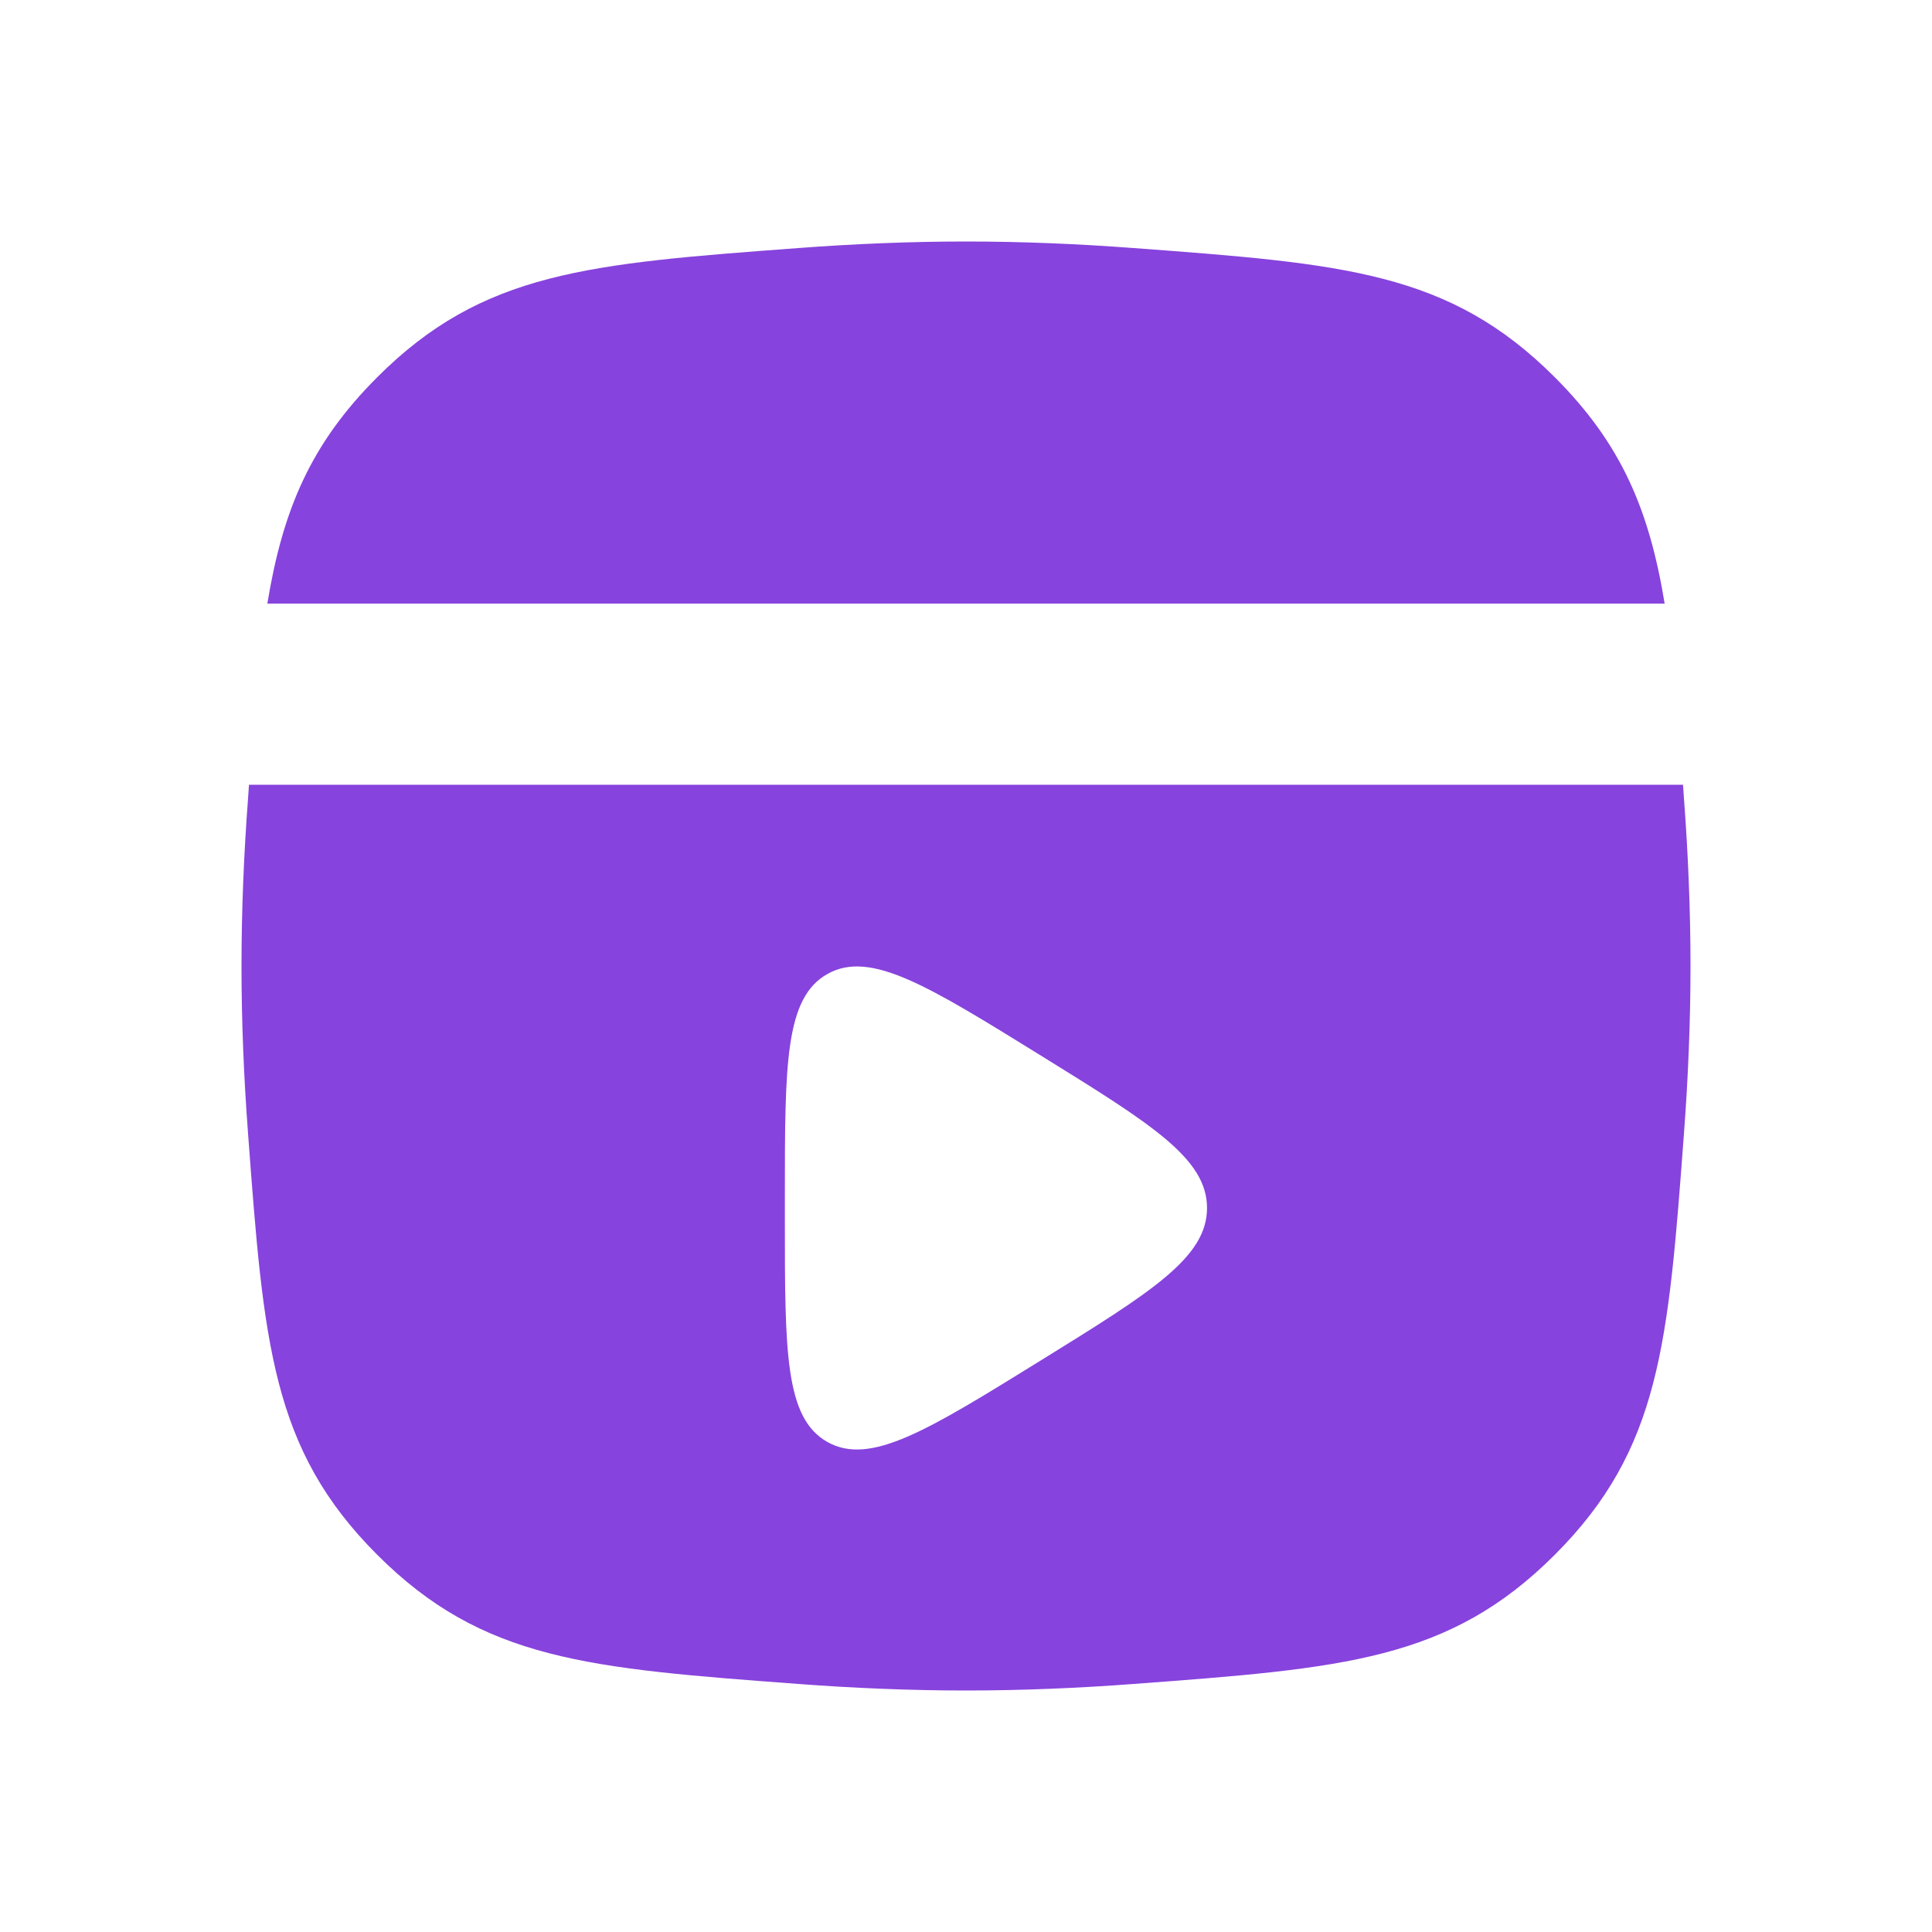 <?xml version="1.0" encoding="UTF-8"?> <svg xmlns="http://www.w3.org/2000/svg" width="16" height="16" viewBox="0 0 16 16" fill="none"><path d="M12.876 3.124C13.43 3.678 13.659 4.226 13.786 4.999H2.214C2.341 4.226 2.57 3.678 3.124 3.124C3.999 2.249 4.871 2.184 6.615 2.054C7.067 2.02 7.534 2 8 2C8.466 2 8.933 2.02 9.385 2.054C11.129 2.184 12.001 2.249 12.876 3.124Z" fill="#8743DD"></path><path fill-rule="evenodd" clip-rule="evenodd" d="M2.054 6.615L2.062 6.499H13.938L13.946 6.615C13.98 7.067 14 7.534 14 8C14 8.466 13.98 8.933 13.946 9.385C13.816 11.129 13.751 12.001 12.876 12.876C12.001 13.751 11.129 13.816 9.385 13.946C8.933 13.98 8.466 14 8 14C7.534 14 7.067 13.98 6.615 13.946C4.871 13.816 3.999 13.751 3.124 12.876C2.249 12.001 2.184 11.129 2.054 9.385C2.02 8.933 2 8.466 2 8C2 7.534 2.02 7.067 2.054 6.615ZM8.622 8.743C7.68 8.16 7.209 7.868 6.854 8.065C6.5 8.263 6.5 8.811 6.5 9.908V10.101C6.5 11.197 6.5 11.745 6.854 11.943C7.209 12.14 7.68 11.848 8.622 11.265C9.538 10.698 9.996 10.414 9.996 10.004C9.996 9.594 9.538 9.31 8.622 8.743Z" fill="#8743DD"></path></svg> 